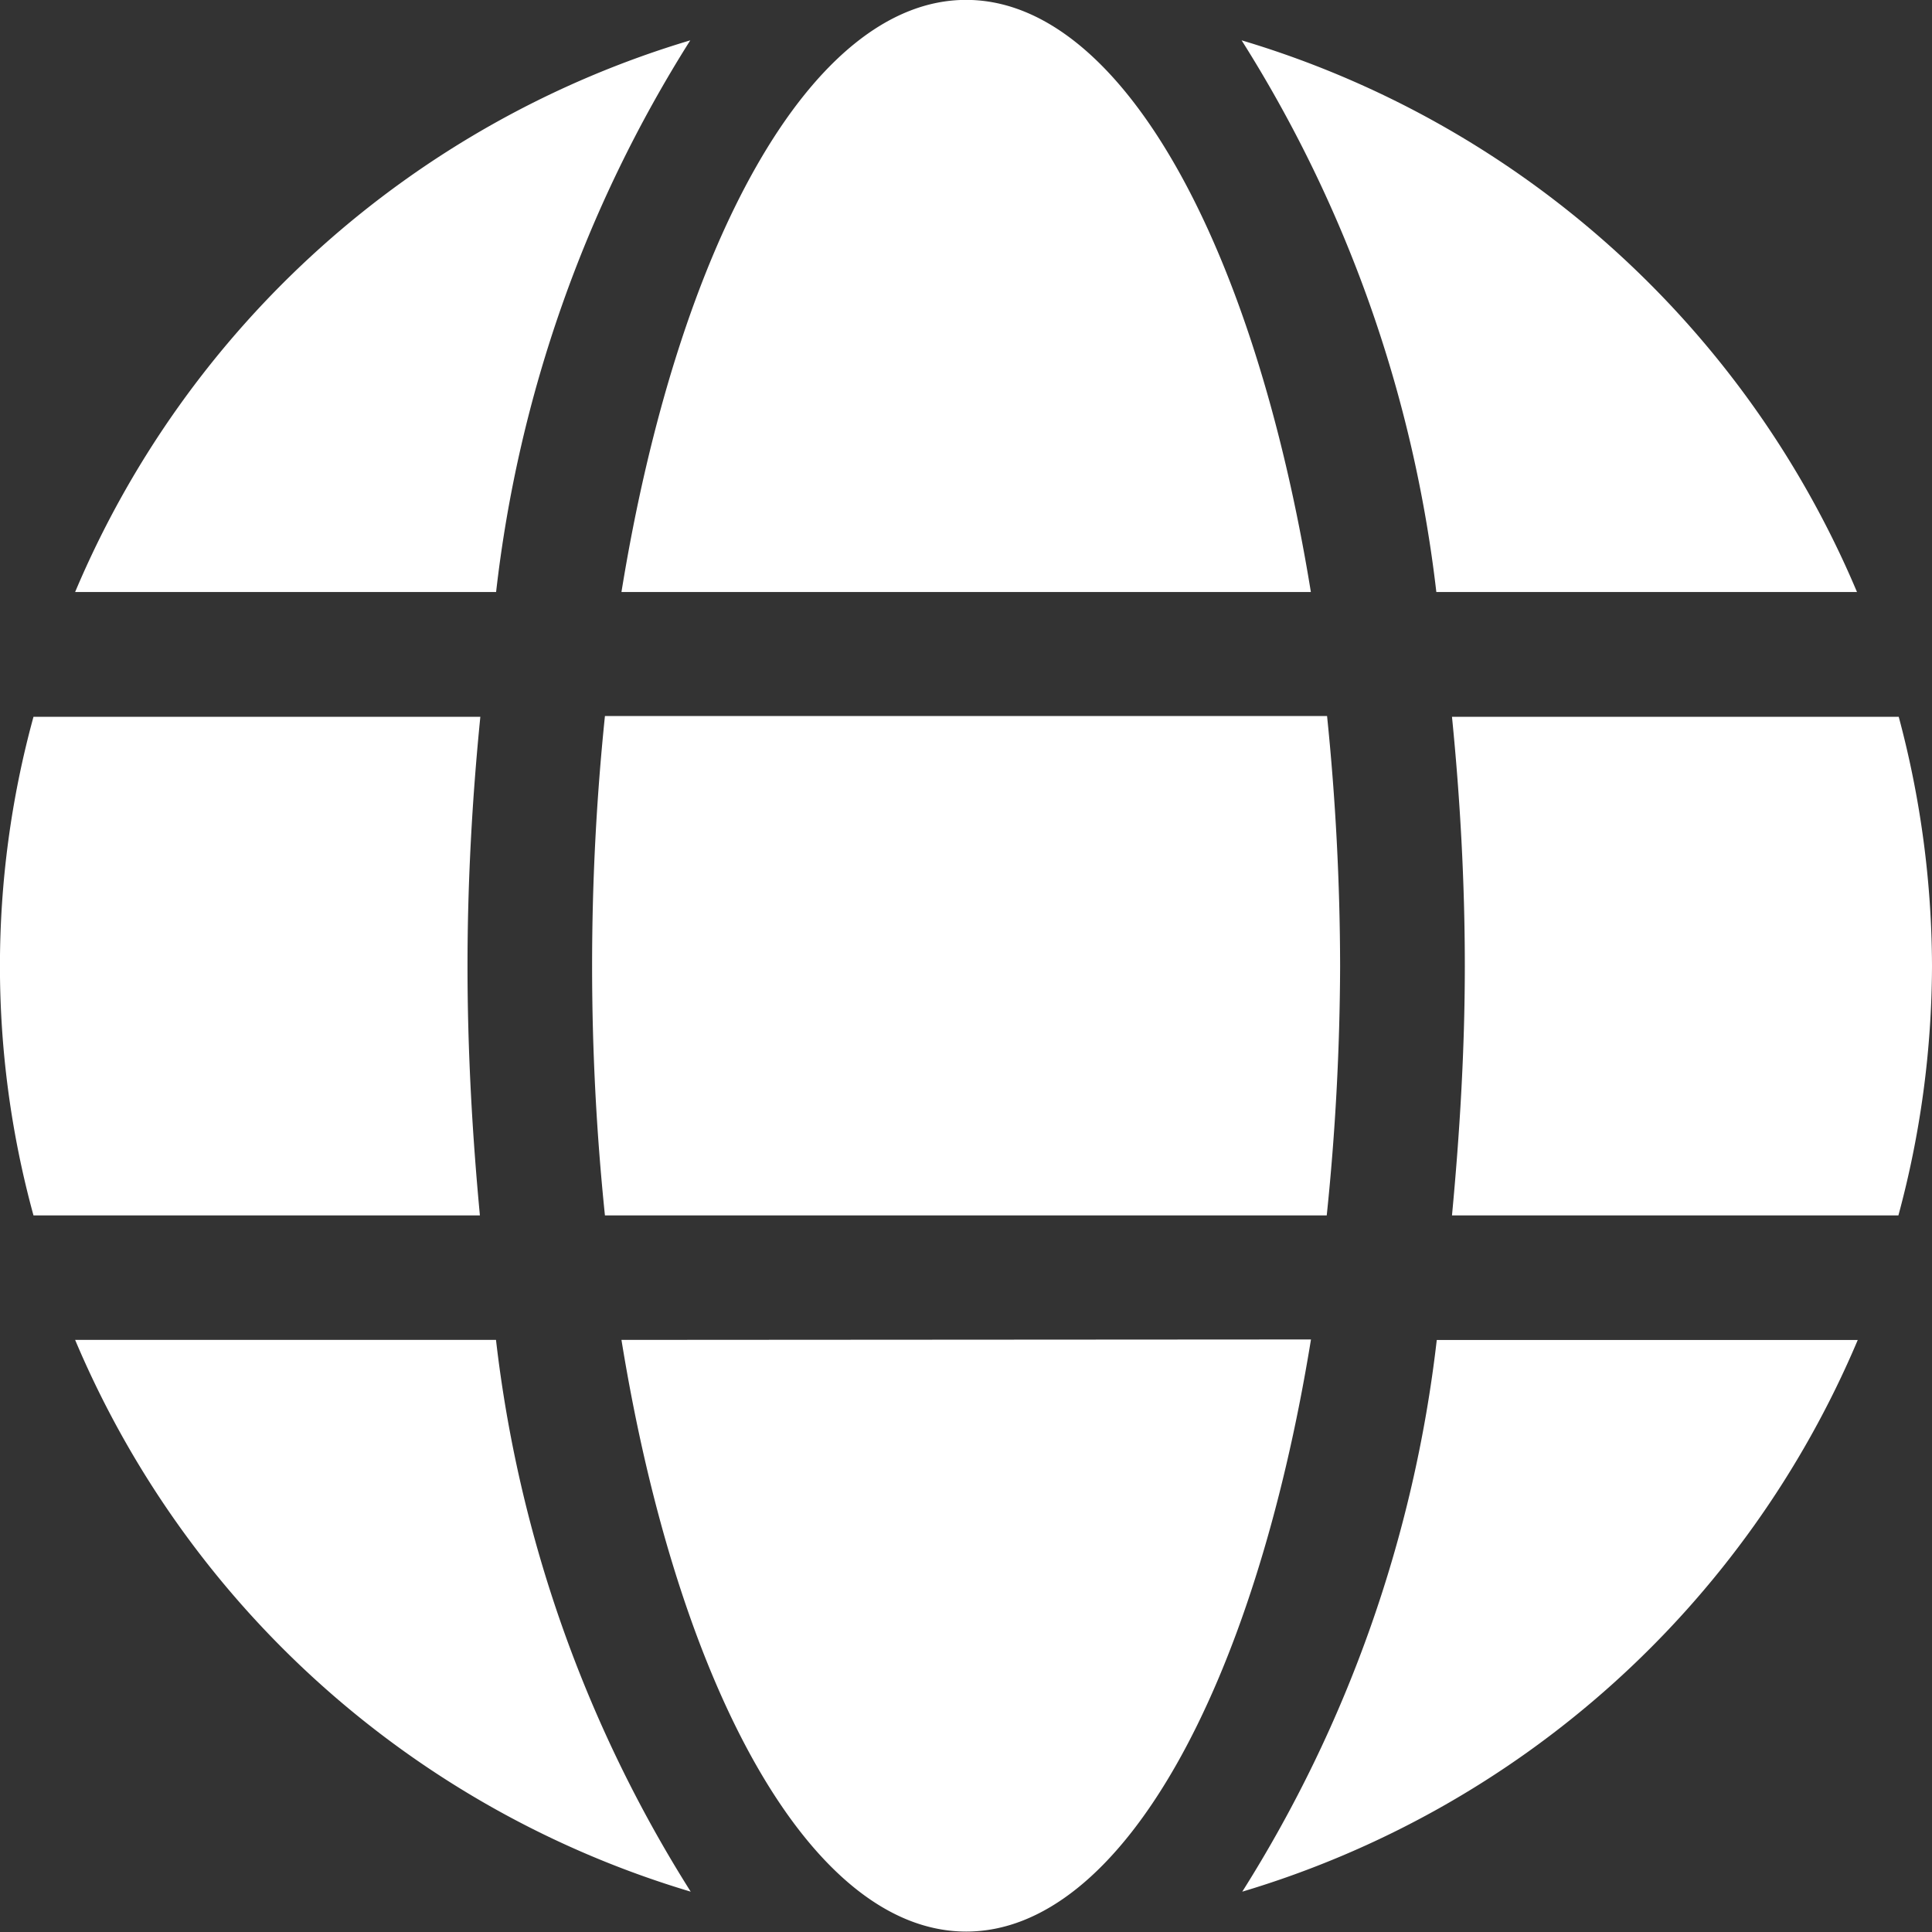 <svg id="globe_icon" xmlns="http://www.w3.org/2000/svg" xmlns:xlink="http://www.w3.org/1999/xlink" width="17.77" height="17.771" viewBox="0 0 17.77 17.771">
  <rect x="0" y="0" width="17.77" height="17.771" fill="#333333" stroke="none"/>
  <defs>
    <clipPath id="clip-path">
      <path id="Pfad_63" data-name="Pfad 63" d="M0,8.743H17.77V-9.029H0Z" transform="translate(0 9.029)" fill="#fff"/>
    </clipPath>
  </defs>
  <g id="Gruppe_64" data-name="Gruppe 64" transform="translate(0 0)" clip-path="url(#clip-path)">
    <g id="Gruppe_63" data-name="Gruppe 63" transform="translate(0 -0.001)">
      <path id="Pfad_62" data-name="Pfad 62" d="M5.931,2.679c-.52-3.2-1.746-5.446-3.171-5.446S.109-.521-.41,2.679ZM-.68,6.12A22.308,22.308,0,0,0-.562,8.413H6.077A22.88,22.88,0,0,0,6.2,6.12a22.919,22.919,0,0,0-.12-2.3H-.562A22.346,22.346,0,0,0-.68,6.12M10.954,2.679A8.9,8.9,0,0,0,5.294-2.395,12.1,12.1,0,0,1,7.085,2.679ZM.223-2.395A8.907,8.907,0,0,0-5.435,2.679h3.872A12.047,12.047,0,0,1,.223-2.395M11.338,3.827H7.229c.075.752.118,1.521.118,2.293S7.3,7.659,7.229,8.413h4.106a8.855,8.855,0,0,0,.309-2.293A8.925,8.925,0,0,0,11.338,3.827ZM-1.826,6.12c0-.772.043-1.541.118-2.293h-4.11a8.675,8.675,0,0,0,0,4.586h4.106c-.071-.754-.114-1.523-.114-2.293M-.41,9.558C.109,12.759,1.334,15,2.761,15s2.651-2.246,3.171-5.446ZM5.3,14.633a8.915,8.915,0,0,0,5.661-5.074H7.089A12.091,12.091,0,0,1,5.3,14.633ZM-5.435,9.558A8.908,8.908,0,0,0,.227,14.633,12.091,12.091,0,0,1-1.564,9.558Z" transform="translate(6.126 2.767)" fill="#fff"/>
    </g>
  </g>
</svg>
